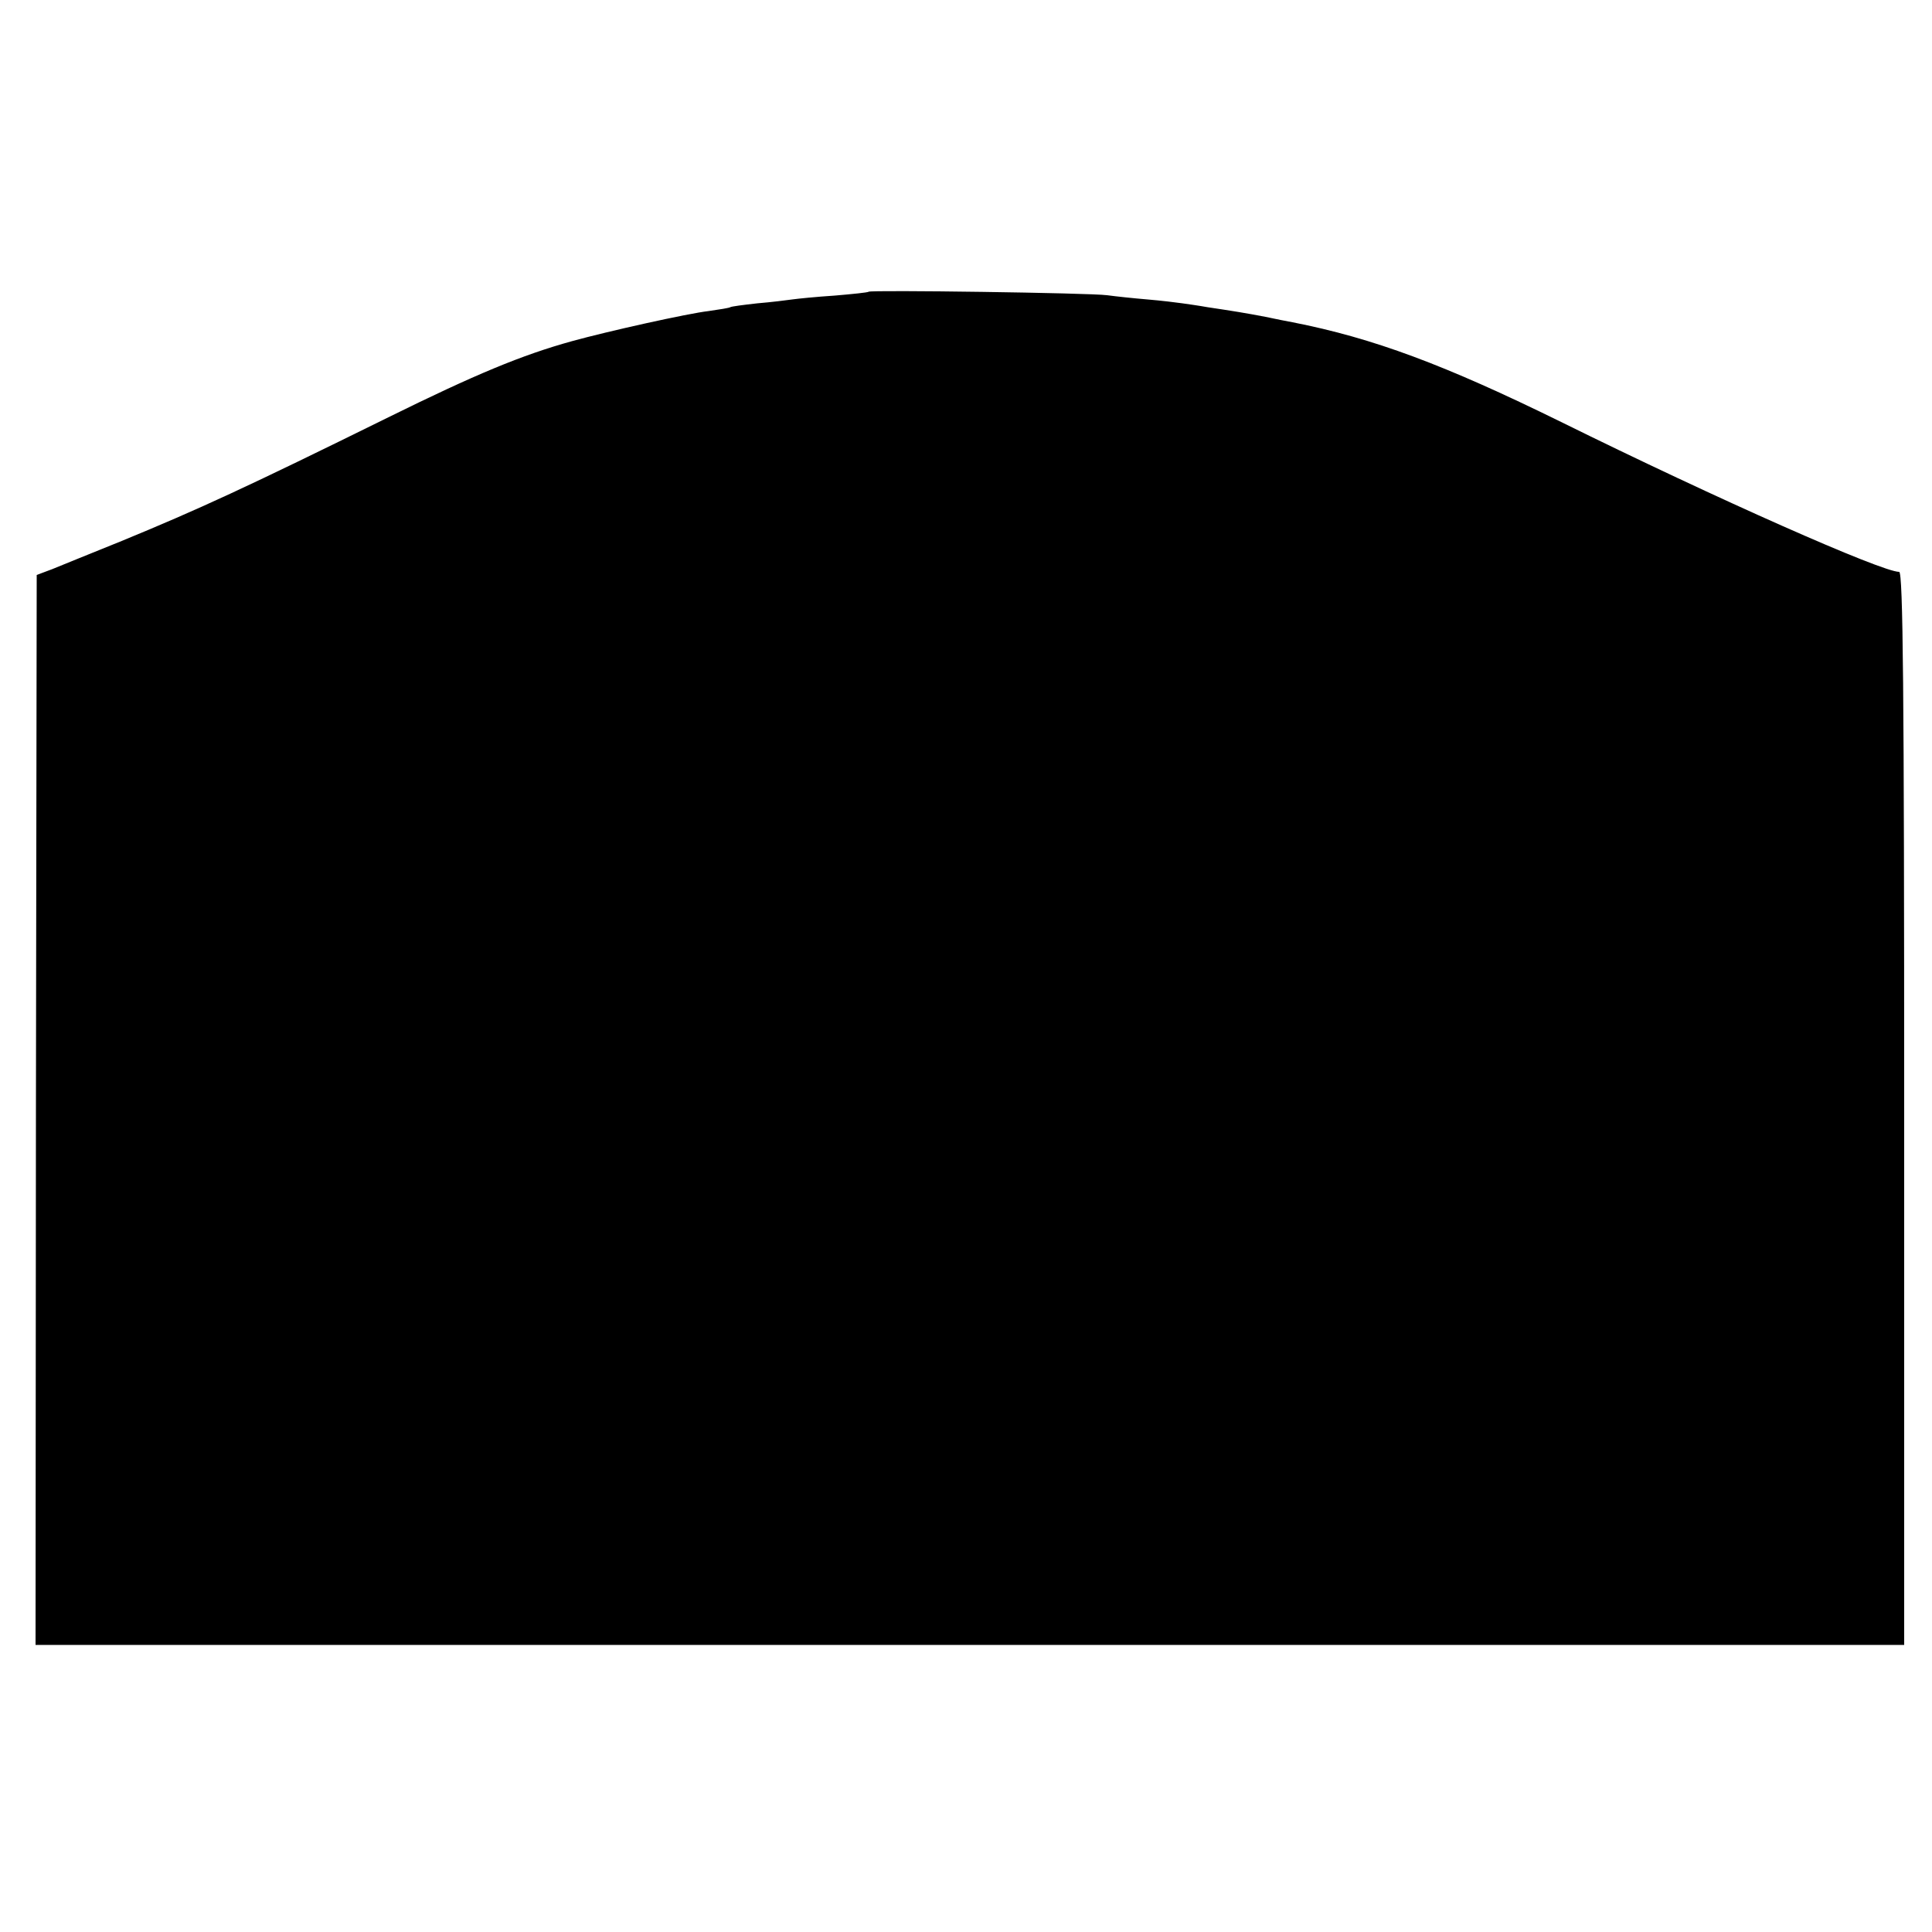 <?xml version="1.0" standalone="no"?>
<!DOCTYPE svg PUBLIC "-//W3C//DTD SVG 20010904//EN"
 "http://www.w3.org/TR/2001/REC-SVG-20010904/DTD/svg10.dtd">
<svg version="1.0" xmlns="http://www.w3.org/2000/svg"
 width="500pt" height="500pt" viewBox="0 0 500 500"
 preserveAspectRatio="xMidYMid meet">
<g transform="translate(0,500) scale(0.1,-0.1)"
fill="#000000" stroke="none">
<path d="M2248 4245 c-2 -2 -41 -6 -88 -10 -47 -3 -96 -8 -110 -10 -14 -2 -54
-7 -90 -10 -36 -4 -67 -8 -70 -10 -3 -2 -28 -6 -56 -10 -53 -6 -260 -52 -354
-78 -130 -36 -250 -86 -475 -197 -371 -183 -491 -238 -690 -320 -77 -31 -158
-64 -180 -73 l-40 -15 -2 -1385 -1 -1384 2418 0 2418 0 0 1388 c0 1083 -3
1389 -13 1389 -45 0 -472 189 -875 388 -301 148 -486 217 -695 258 -11 2 -42
8 -70 14 -52 10 -83 15 -150 25 -22 4 -51 8 -65 10 -14 2 -54 7 -90 10 -36 3
-83 8 -105 11 -44 6 -612 14 -617 9z"/>
</g>
</svg>
